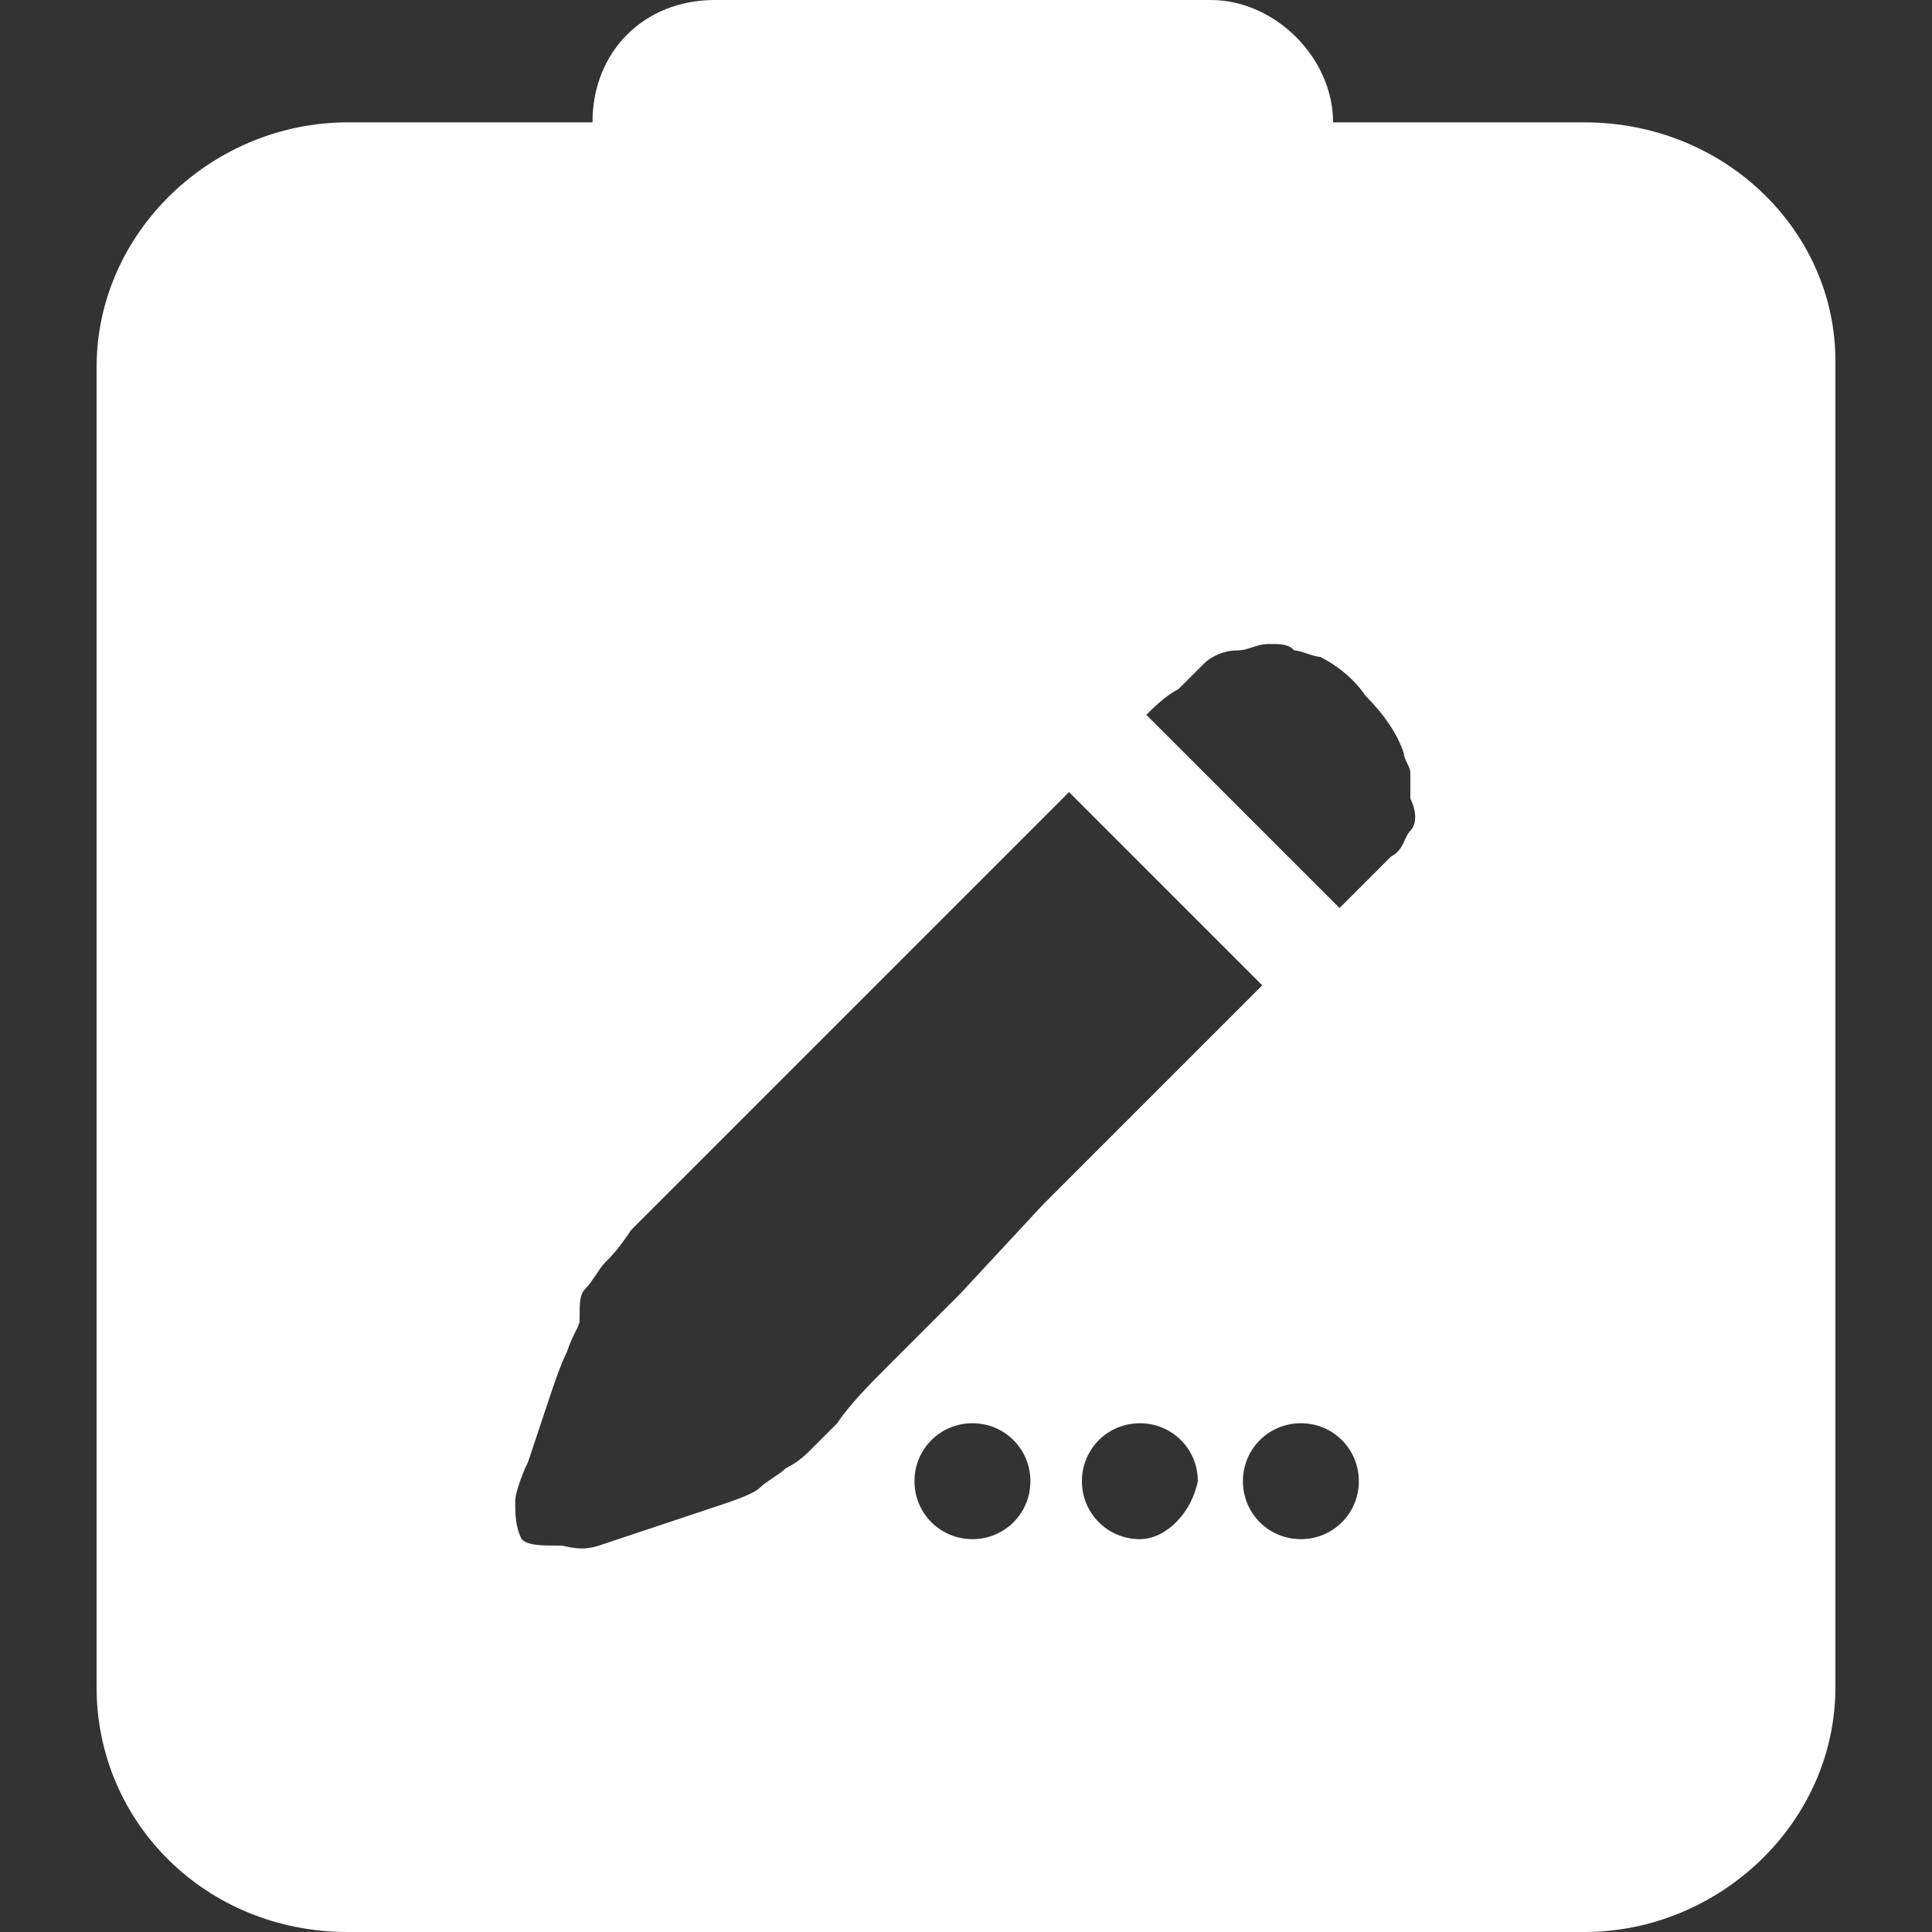 <?xml version="1.0" standalone="no"?><!DOCTYPE svg PUBLIC "-//W3C//DTD SVG 1.1//EN" "http://www.w3.org/Graphics/SVG/1.1/DTD/svg11.dtd"><svg class="icon" width="32px" height="32.00px" viewBox="0 0 1024 1024" version="1.1" xmlns="http://www.w3.org/2000/svg"><rect x="0" y="0" width="1024" height="1024" fill="#333333" stroke="none"/><path d="M839.68 64.853h-133.12c0-34.133-30.72-64.853-64.853-64.853h-262.827C341.333 0 314.027 27.307 314.027 64.853H184.32c-71.68 0-133.12 58.027-133.12 129.707v699.733c0 71.68 58.027 129.707 133.12 129.707h655.36c71.68 0 133.12-58.027 133.12-129.707V191.147c0-68.267-58.027-126.293-133.12-126.293z m-324.267 750.933c-17.067 0-30.72-13.653-30.72-30.72s13.653-30.72 30.72-30.72 30.72 13.653 30.72 30.72-13.653 30.72-30.72 30.72z m-6.827-129.707l-37.547 37.547c-10.24 10.24-20.48 20.48-27.307 30.72l-13.653 13.653c-3.413 3.413-6.827 6.827-13.653 10.24-3.413 3.413-10.24 6.827-13.653 10.24-3.413 3.413-13.653 6.827-23.893 10.24l-30.72 10.24-30.72 10.24c-10.24 3.413-17.067 0-20.48 0-10.24 0-17.067 0-20.48-3.413-3.413-6.827-3.413-13.653-3.413-20.48 0-3.413 3.413-13.653 6.827-20.48l10.24-30.72c3.413-10.24 6.827-20.48 10.24-27.307 3.413-10.24 6.827-13.653 6.827-17.067 0-10.24 0-13.653 3.413-17.067 3.413-3.413 6.827-10.24 10.24-13.653 3.413-3.413 6.827-6.827 13.653-17.067l30.72-30.72 201.387-201.387 102.4 102.4-116.053 116.053-44.373 47.787z m95.573 129.707c-17.067 0-30.72-13.653-30.72-30.72s13.653-30.72 30.72-30.72 30.72 13.653 30.72 30.72c-3.413 17.067-17.067 30.72-30.72 30.72z m85.333 0c-17.067 0-30.72-13.653-30.72-30.72s13.653-30.72 30.72-30.72 30.72 13.653 30.72 30.72-13.653 30.72-30.72 30.72z m58.027-375.467c-3.413 3.413-3.413 10.24-10.24 13.653l-10.24 10.24-10.24 10.24-6.827 6.827-102.4-102.4c3.413-3.413 10.24-10.24 17.067-13.653l13.653-13.653c3.413-3.413 10.24-6.827 17.067-6.827s10.24-3.413 17.067-3.413 10.24 0 13.653 3.413c3.413 0 10.24 3.413 13.653 3.413 6.827 3.413 17.067 10.24 23.893 20.48 10.24 10.24 17.067 20.48 20.48 30.72 0 3.413 3.413 6.827 3.413 10.24v13.653c3.413 6.827 3.413 13.653 0 17.067z" fill="#ffffff" /></svg>